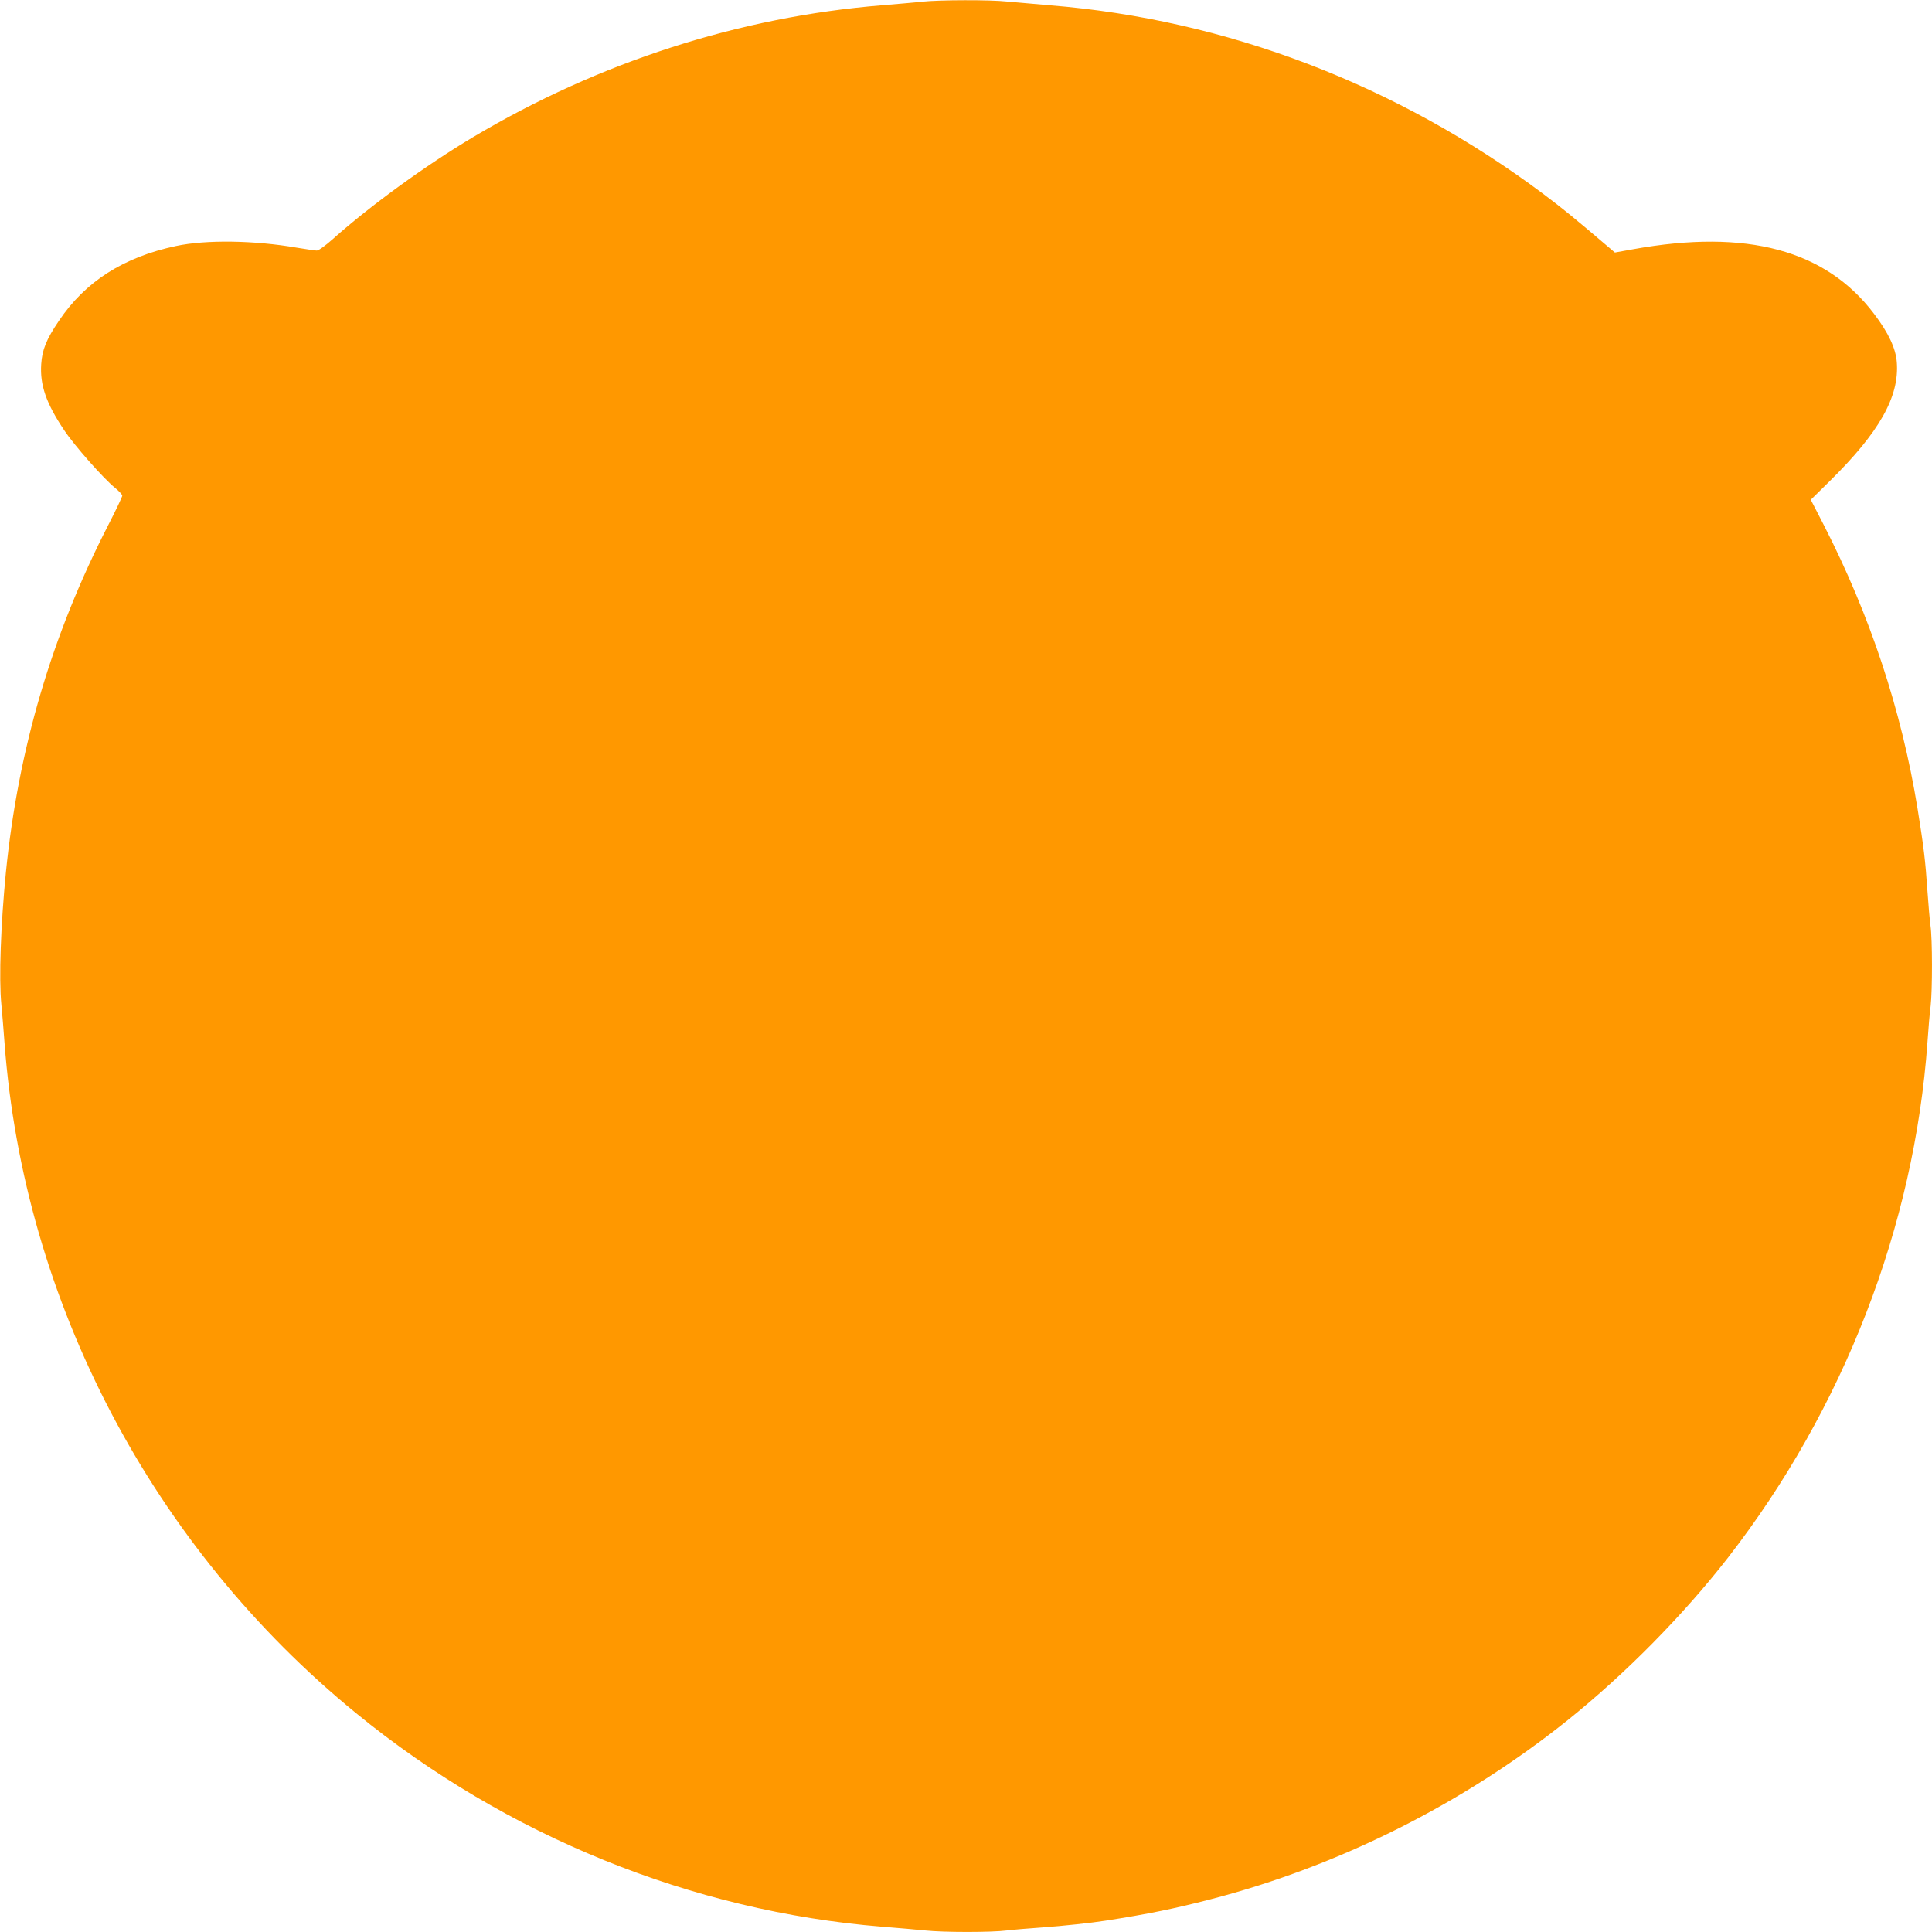 <?xml version="1.0" standalone="no"?>
<!DOCTYPE svg PUBLIC "-//W3C//DTD SVG 20010904//EN"
 "http://www.w3.org/TR/2001/REC-SVG-20010904/DTD/svg10.dtd">
<svg version="1.0" xmlns="http://www.w3.org/2000/svg"
 width="1280pt" height="1280pt" viewBox="0 0 1280 1280"
 preserveAspectRatio="xMidYMid meet">
<g transform="translate(0,1280) scale(0.1,-0.1)"
fill="#ff9800" stroke="none">
<path d="M6110 12789 c-41 -5 -161 -15 -267 -24 -946 -77 -1875 -377 -2708
-873 -312 -186 -680 -453 -928 -674 -48 -43 -96 -78 -108 -78 -11 0 -70 9
-132 19 -282 49 -601 54 -802 11 -347 -74 -600 -235 -775 -496 -83 -122 -111
-192 -117 -287 -9 -139 33 -259 152 -437 67 -101 260 -320 338 -383 26 -21 47
-44 47 -51 0 -7 -42 -96 -94 -197 -373 -727 -595 -1480 -677 -2299 -34 -344
-47 -704 -30 -875 6 -60 15 -175 21 -255 128 -1716 978 -3337 2330 -4441 995
-813 2226 -1312 3483 -1414 106 -8 235 -20 287 -25 121 -13 442 -13 540 0 41
5 147 14 235 20 139 10 324 30 420 45 282 44 458 80 693 141 852 220 1677 634
2369 1188 380 305 763 693 1059 1073 769 990 1237 2198 1324 3418 6 88 15 196
21 240 12 104 12 445 -1 532 -5 38 -14 140 -20 228 -14 207 -25 295 -66 550
-106 650 -314 1278 -621 1877 l-86 167 125 123 c329 324 462 559 445 787 -7
93 -54 194 -151 322 -320 423 -842 564 -1595 428 l-122 -22 -34 29 c-230 196
-312 263 -440 359 -968 724 -2100 1156 -3270 1250 -104 9 -233 20 -285 25
-109 12 -449 11 -560 -1z"/>
</g>
</svg>
